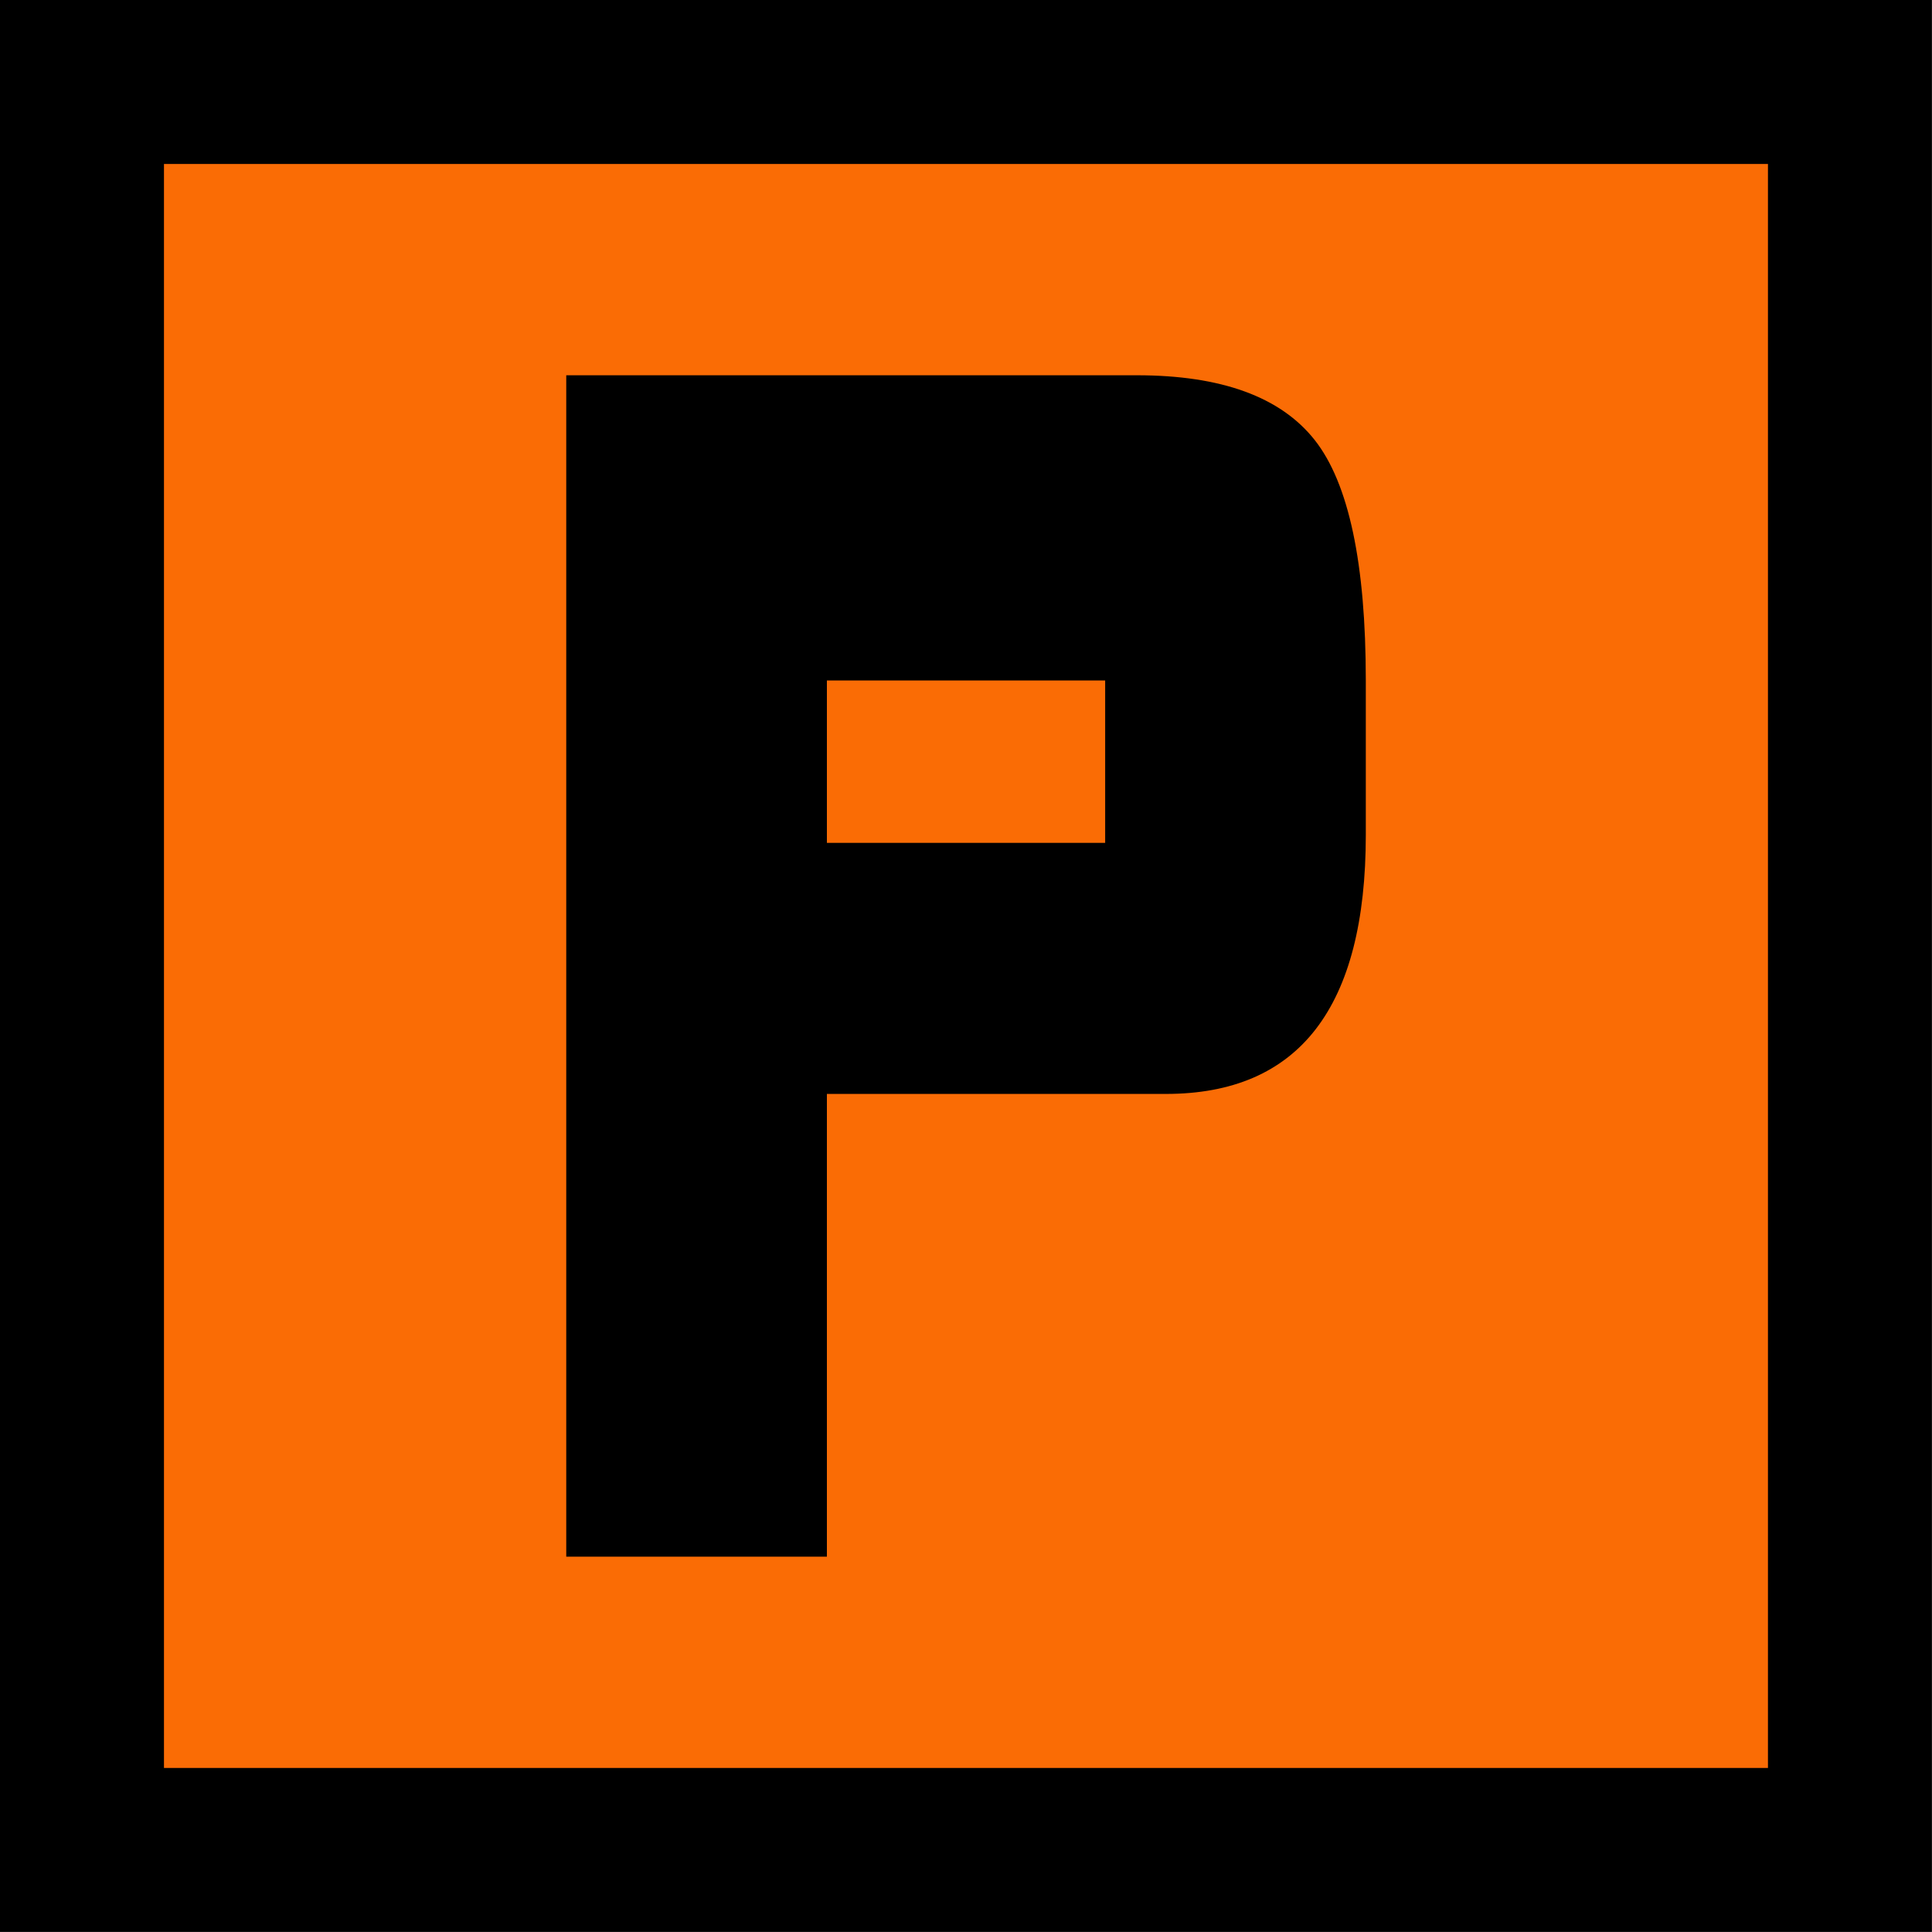 <?xml version="1.0" encoding="UTF-8"?> <svg xmlns="http://www.w3.org/2000/svg" xmlns:xlink="http://www.w3.org/1999/xlink" xmlns:xodm="http://www.corel.com/coreldraw/odm/2003" xml:space="preserve" width="180px" height="180px" version="1.1" style="shape-rendering:geometricPrecision; text-rendering:geometricPrecision; image-rendering:optimizeQuality; fill-rule:evenodd; clip-rule:evenodd" viewBox="0 0 293.97 293.97"> <defs> <style type="text/css"> .fil0 {fill:black} .fil2 {fill:black;fill-rule:nonzero} .fil1 {fill:#FA6C05;fill-rule:nonzero} </style> </defs> <g id="Слой_x0020_1">  <rect class="fil0" x="-0.01" y="-0.01" width="293.97" height="293.97"></rect> <rect class="fil1" x="24.95" y="24.95" width="244.06" height="244.06"></rect> <path class="fil2" d="M207.82 127.01c0,26.29 -10.16,39.44 -30.43,39.44l-51.57 0 0 70.41 -39.66 0 0 -179.76 86.82 0c12.86,0 21.88,3.29 27.07,9.86 5.18,6.58 7.77,18.77 7.77,36.58l0 23.47zm-39.66 1.24l0 -24.71 -42.34 0 0 24.71 42.34 0z"></path> </g> </svg> 